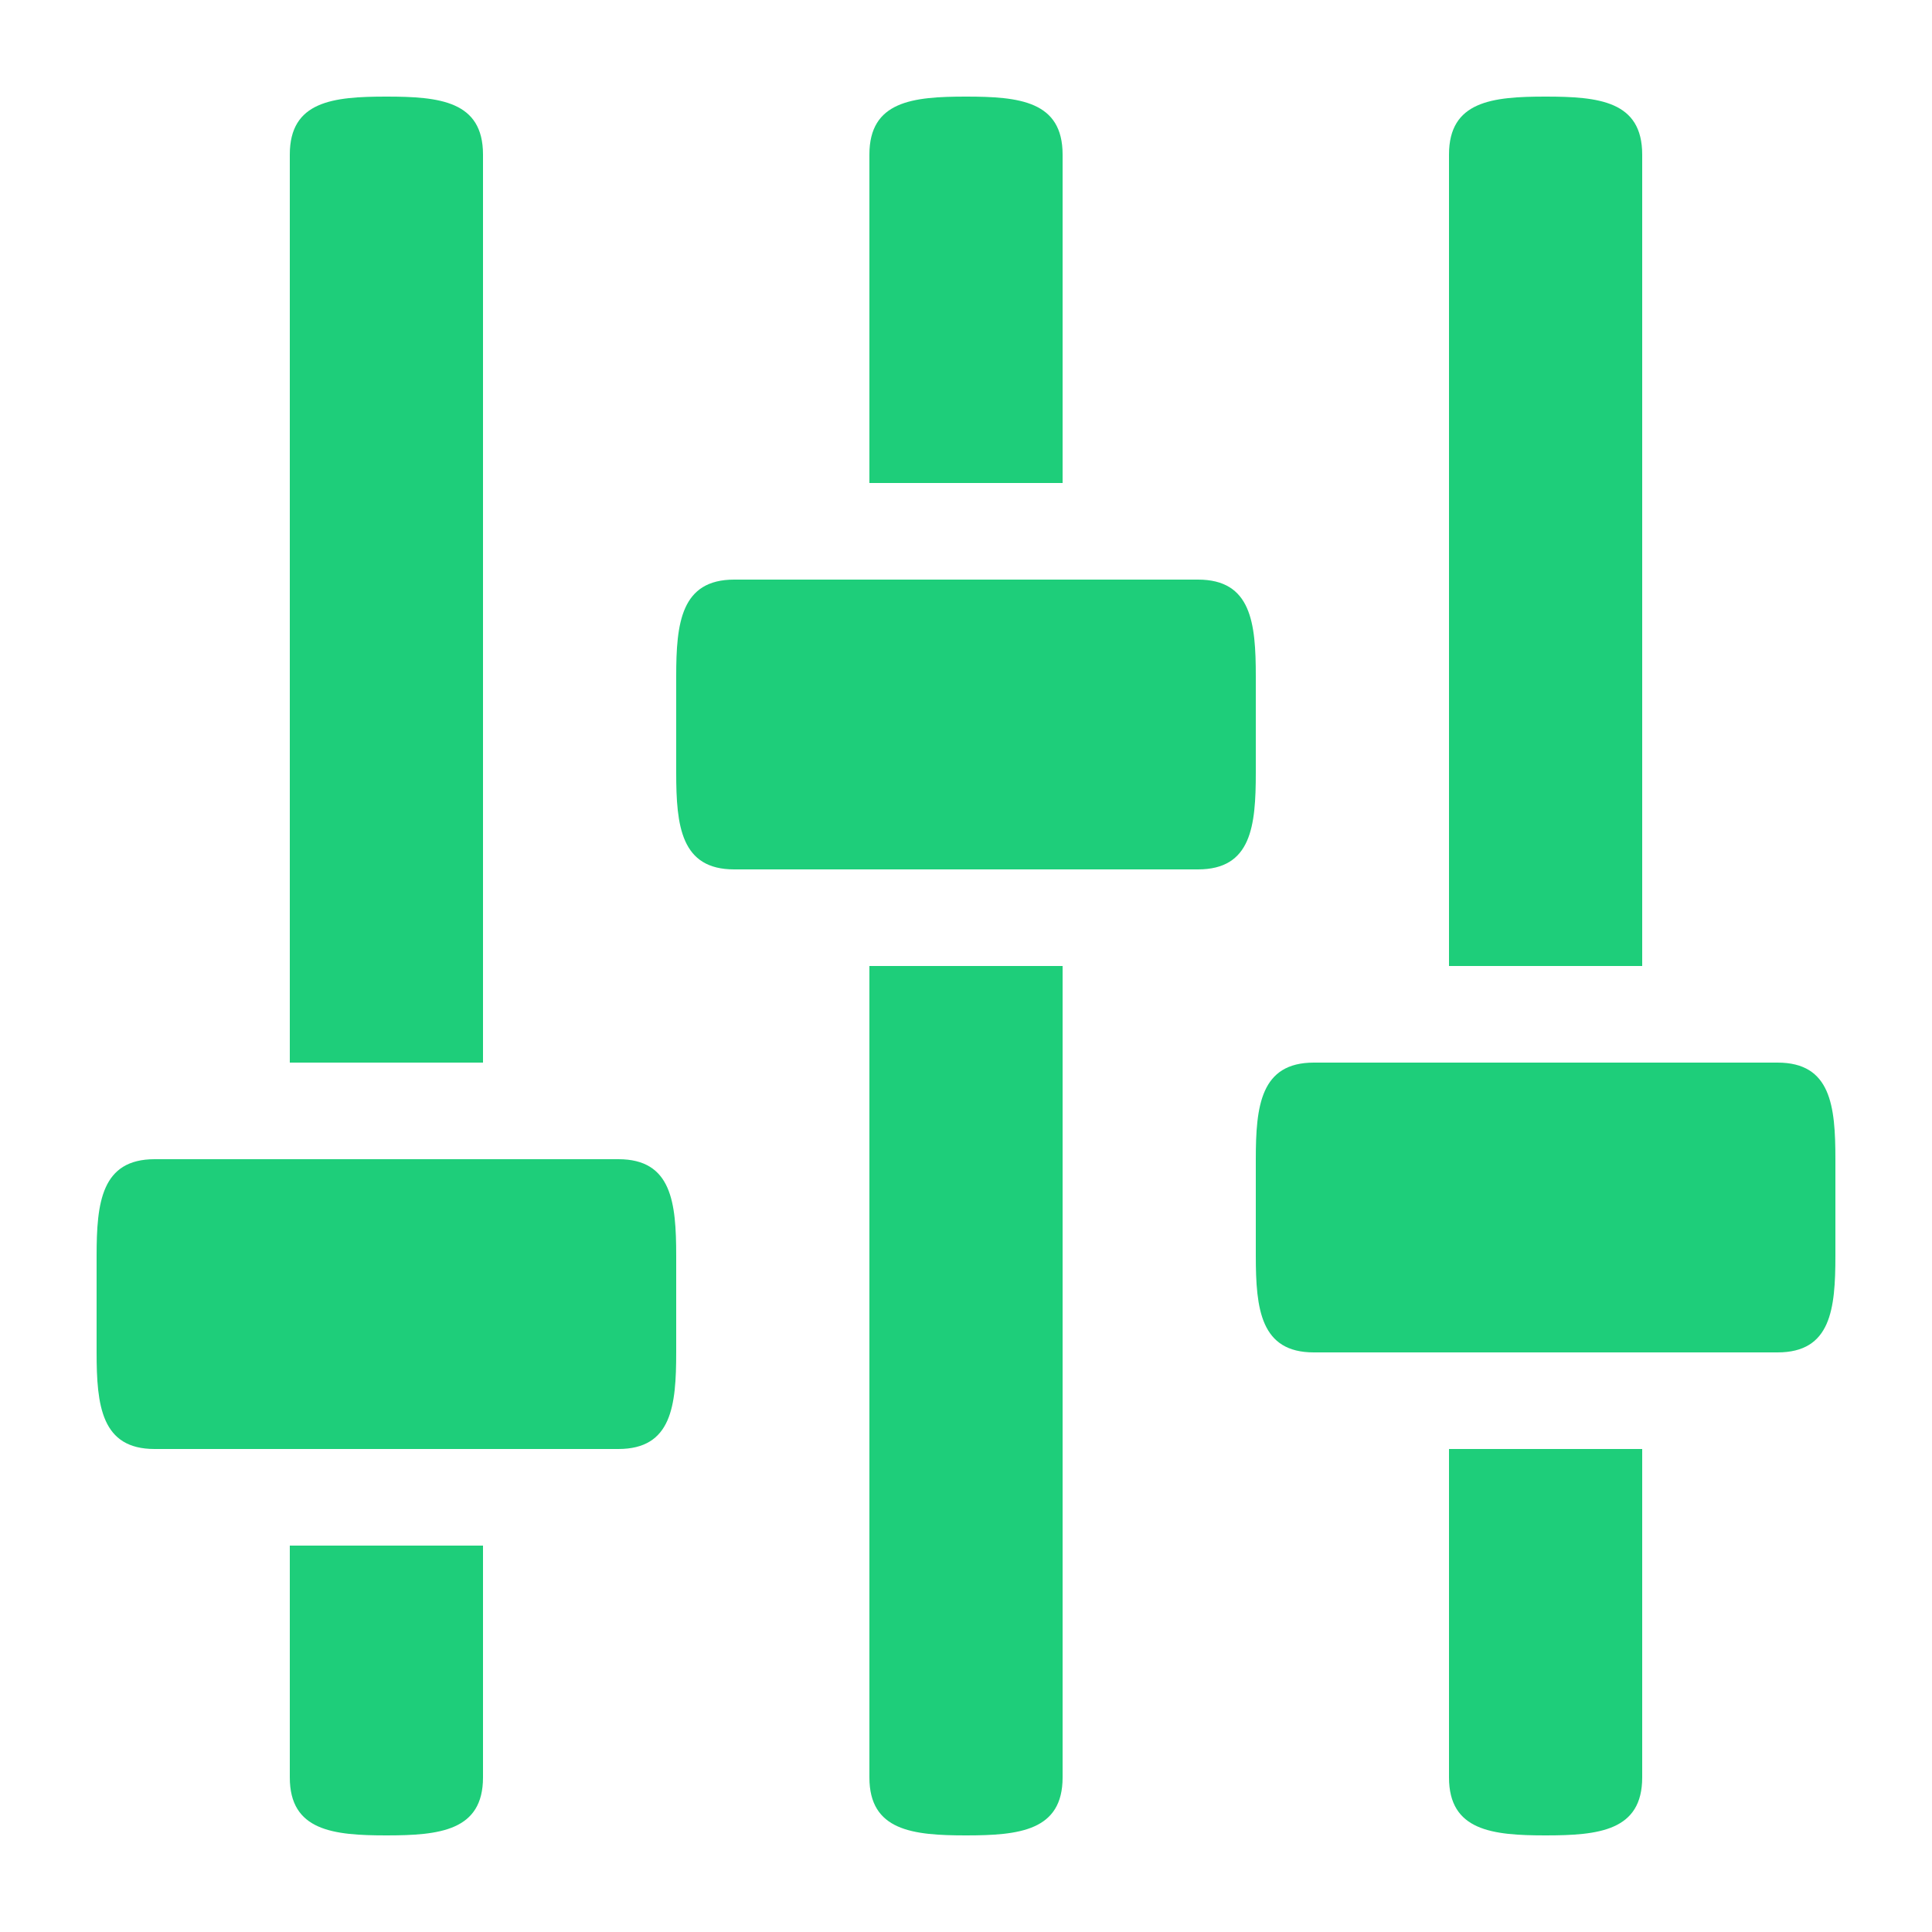<svg width="23" height="23" viewBox="0 0 23 23" fill="none" xmlns="http://www.w3.org/2000/svg">
<path d="M17.25 1.84C17.25 1.204 17.765 1.15 18.4 1.15C19.036 1.15 19.55 1.204 19.55 1.84V11.5H17.25V1.84ZM19.55 21.16C19.55 21.794 19.036 21.85 18.4 21.85C17.765 21.85 17.25 21.794 17.25 21.16V17.25H19.55V21.16ZM15.641 12.65H21.161C21.797 12.65 21.85 13.165 21.85 13.8V14.95C21.85 15.586 21.797 16.1 21.161 16.1H15.64C15.008 16.1 14.95 15.586 14.95 14.95V13.8C14.95 13.165 15.008 12.65 15.641 12.65ZM1.841 13.8H7.362C7.997 13.8 8.05 14.315 8.05 14.95V16.1C8.05 16.736 7.997 17.25 7.361 17.25H1.84C1.208 17.25 1.15 16.736 1.15 16.1V14.95C1.15 14.315 1.208 13.8 1.841 13.8ZM8.05 8.05C8.05 7.415 8.108 6.9 8.741 6.9H14.261C14.897 6.9 14.95 7.415 14.95 8.05V9.2C14.95 9.836 14.897 10.35 14.261 10.35H8.74C8.108 10.35 8.05 9.836 8.05 9.2V8.05ZM10.35 1.84C10.35 1.204 10.865 1.15 11.5 1.15C12.136 1.15 12.65 1.204 12.65 1.84V5.75H10.35V1.84ZM12.65 21.16C12.65 21.794 12.136 21.85 11.5 21.85C10.865 21.85 10.35 21.794 10.35 21.16V11.5H12.65V21.16ZM3.45 1.84C3.45 1.204 3.965 1.15 4.6 1.15C5.236 1.15 5.75 1.204 5.75 1.84V12.65H3.45V1.84ZM5.75 21.16C5.75 21.794 5.236 21.85 4.6 21.85C3.965 21.85 3.45 21.794 3.45 21.16V18.4H5.75V21.16Z" fill="#1ECE7A"/>
</svg>
